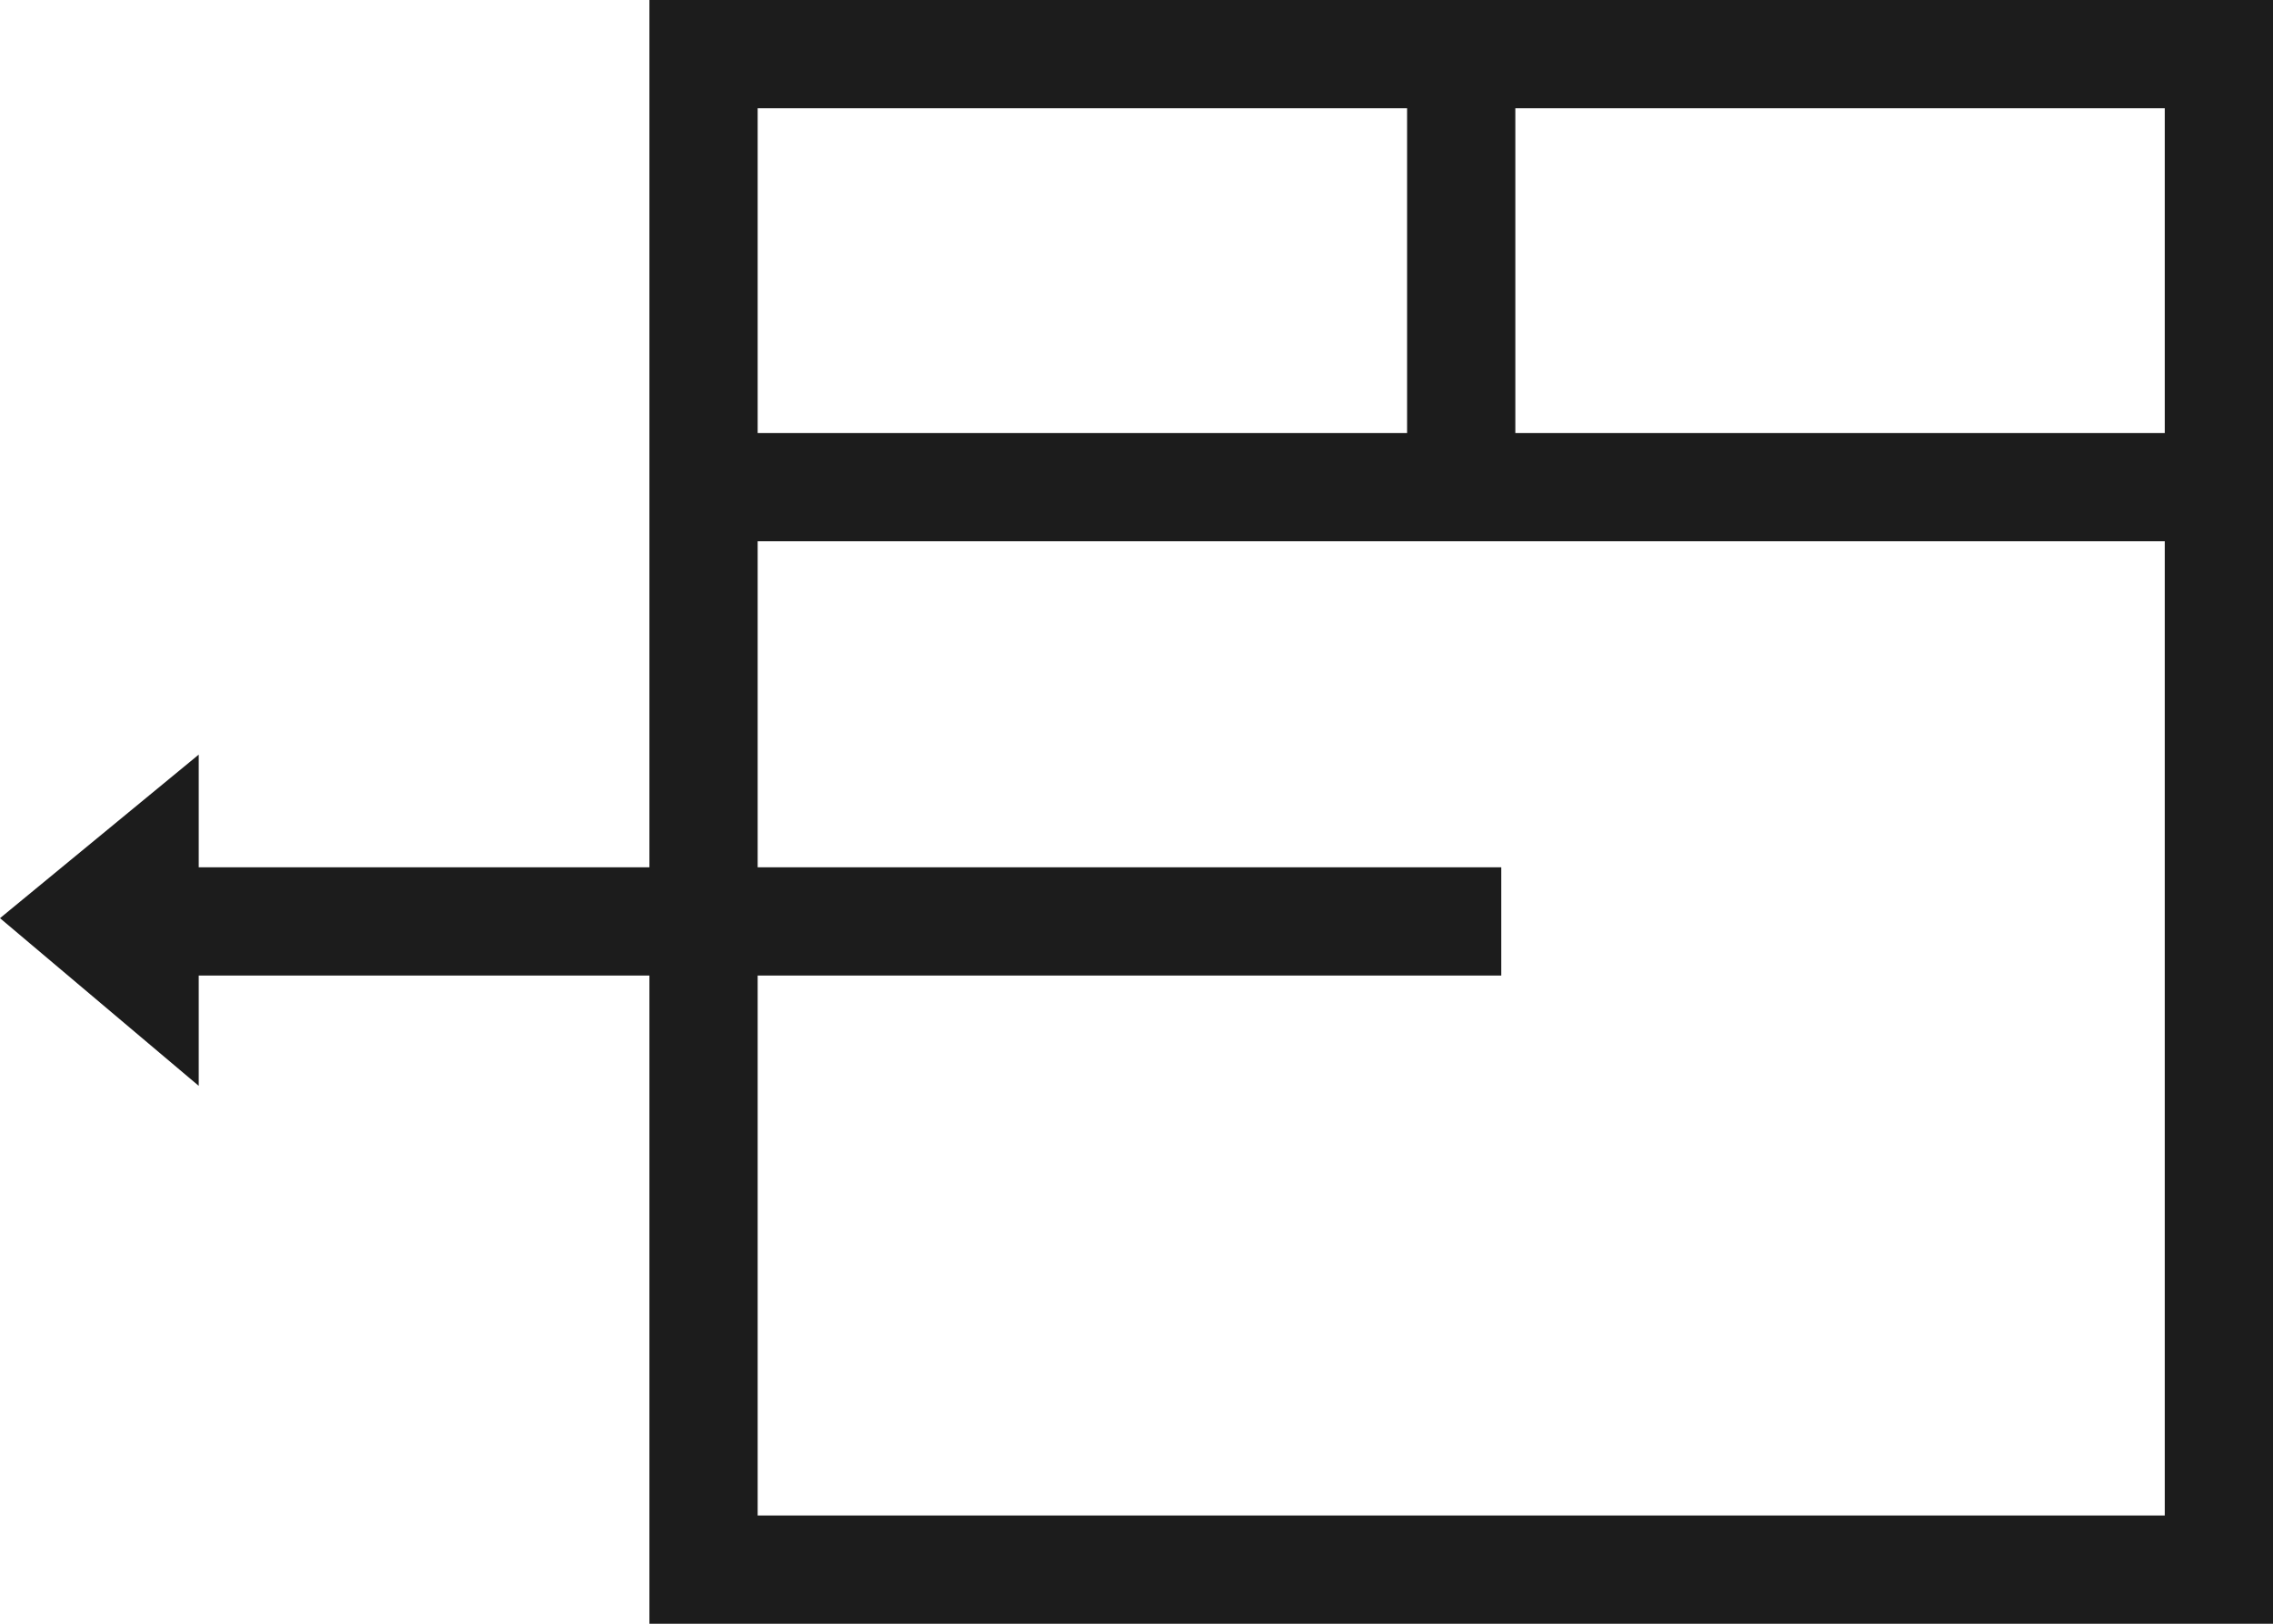 <svg xmlns="http://www.w3.org/2000/svg" width="21" height="15" viewBox="0 0 21 15">
  <g id="Raggruppa_10034" data-name="Raggruppa 10034" transform="translate(-690 -958)">
    <g id="Rettangolo_1949" data-name="Rettangolo 1949" transform="translate(696 958)" fill="none" stroke="#1c1c1c" stroke-width="1">
      <rect width="15" height="15" stroke="none"/>
      <rect x="0.5" y="0.5" width="14" height="14" fill="none"/>
    </g>
    <g id="Raggruppa_6273" data-name="Raggruppa 6273" transform="translate(690 964.971)">
      <path id="Icon_open-arrow-right" data-name="Icon open-arrow-right" d="M1.836,0V1.224H4.9v.612H1.836V3.06L0,1.511Z" fill="#1c1c1c"/>
      <line id="Linea_17" data-name="Linea 17" x2="12.347" transform="translate(1.523 1.541)" fill="none" stroke="#1c1c1c" stroke-width="1"/>
    </g>
    <line id="Linea_306" data-name="Linea 306" x2="14" transform="translate(696.5 962.5)" fill="none" stroke="#1c1c1c" stroke-width="1"/>
    <line id="Linea_307" data-name="Linea 307" y1="4" transform="translate(703.5 958.5)" fill="none" stroke="#1c1c1c" stroke-width="1"/>
  </g>
</svg>
